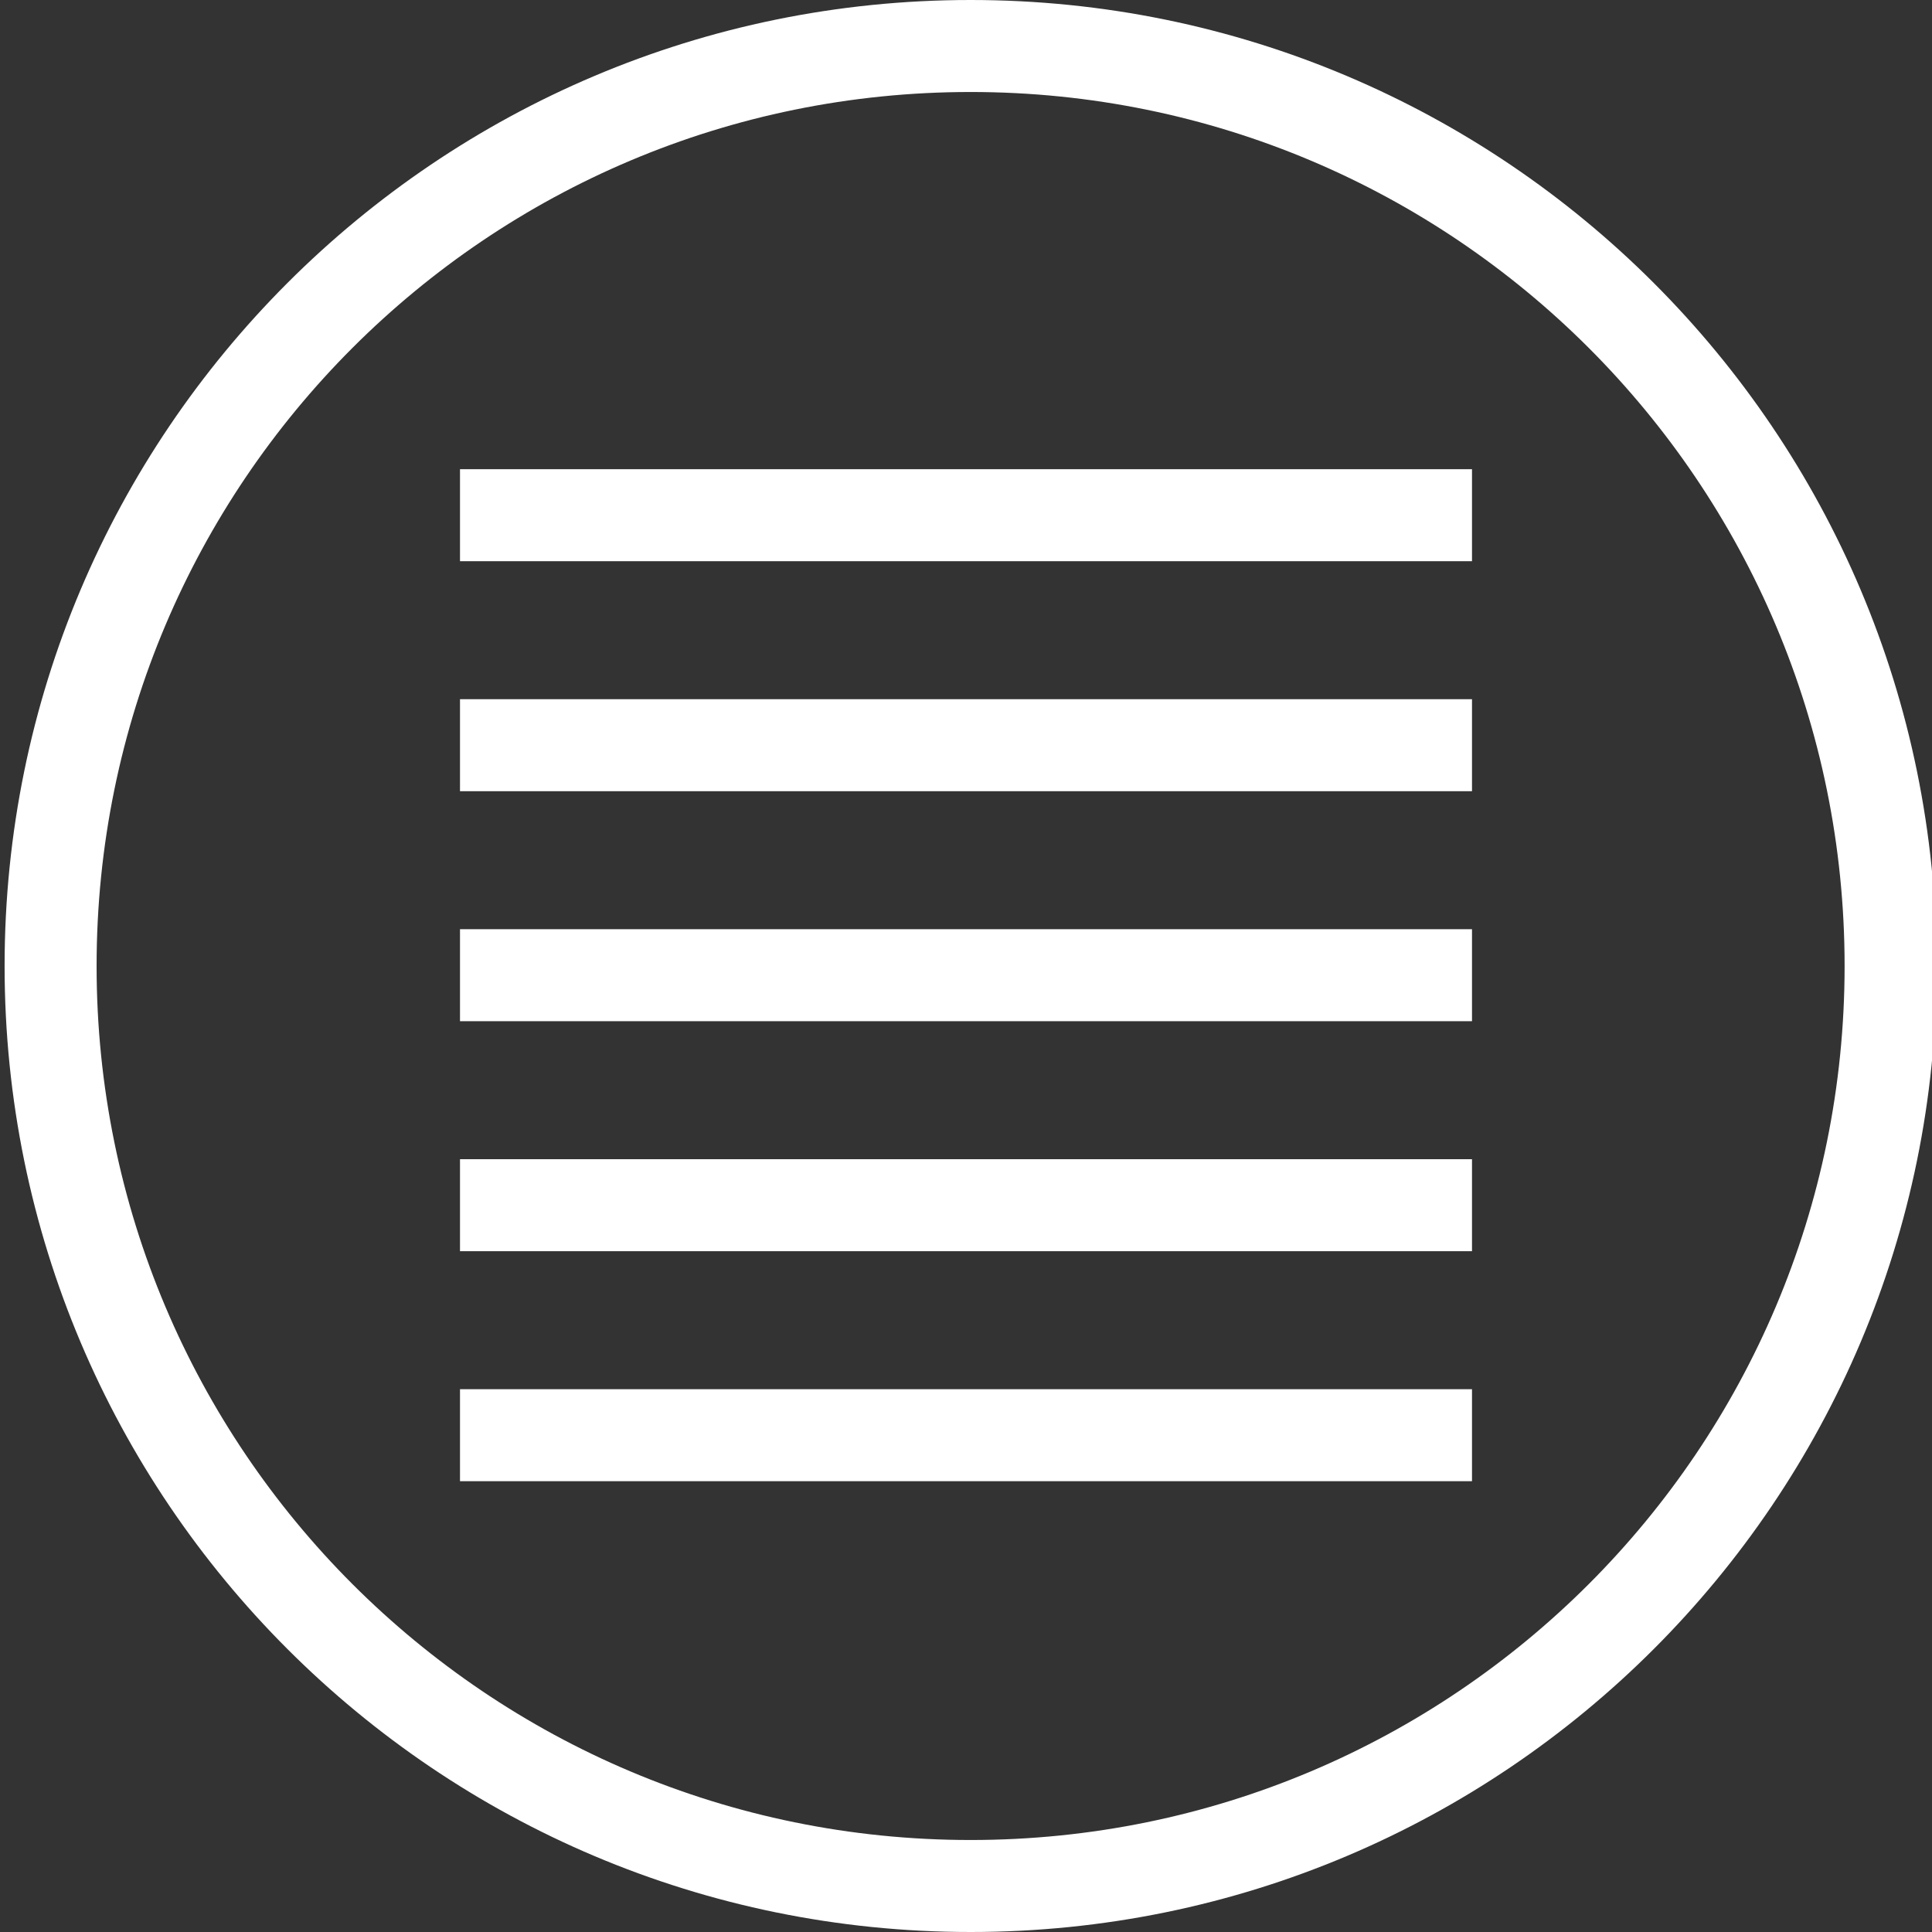 <?xml version="1.0" encoding="UTF-8"?> <svg xmlns="http://www.w3.org/2000/svg" xmlns:xlink="http://www.w3.org/1999/xlink" version="1.1" id="Слой_1" x="0px" y="0px" viewBox="0 0 42 42" style="enable-background:new 0 0 42 42;" xml:space="preserve"><rect x="0" y="0" width="42" height="42" fill="#333333" stroke="none"/> <style type="text/css"> .st0{fill:#FFFFFF;} </style> <path class="st0" d="M21.1,0c-11.6,0-21,9.4-21,21c0,11.6,9.4,21,21,21s21-9.4,21-21C42.1,9.4,32.7,0,21.1,0z M21.1,40 c-10.5,0-19-8.5-19-19s8.5-19,19-19s19,8.5,19,19S31.6,40,21.1,40z"></path> <g> <rect x="10" y="10.2" class="st0" width="22" height="2"></rect> <rect x="10" y="30.2" class="st0" width="22" height="2"></rect> <rect x="10" y="15.2" class="st0" width="22" height="2"></rect> <rect x="10" y="20.2" class="st0" width="22" height="2"></rect> <rect x="10" y="25.2" class="st0" width="22" height="2"></rect> </g> </svg> 
